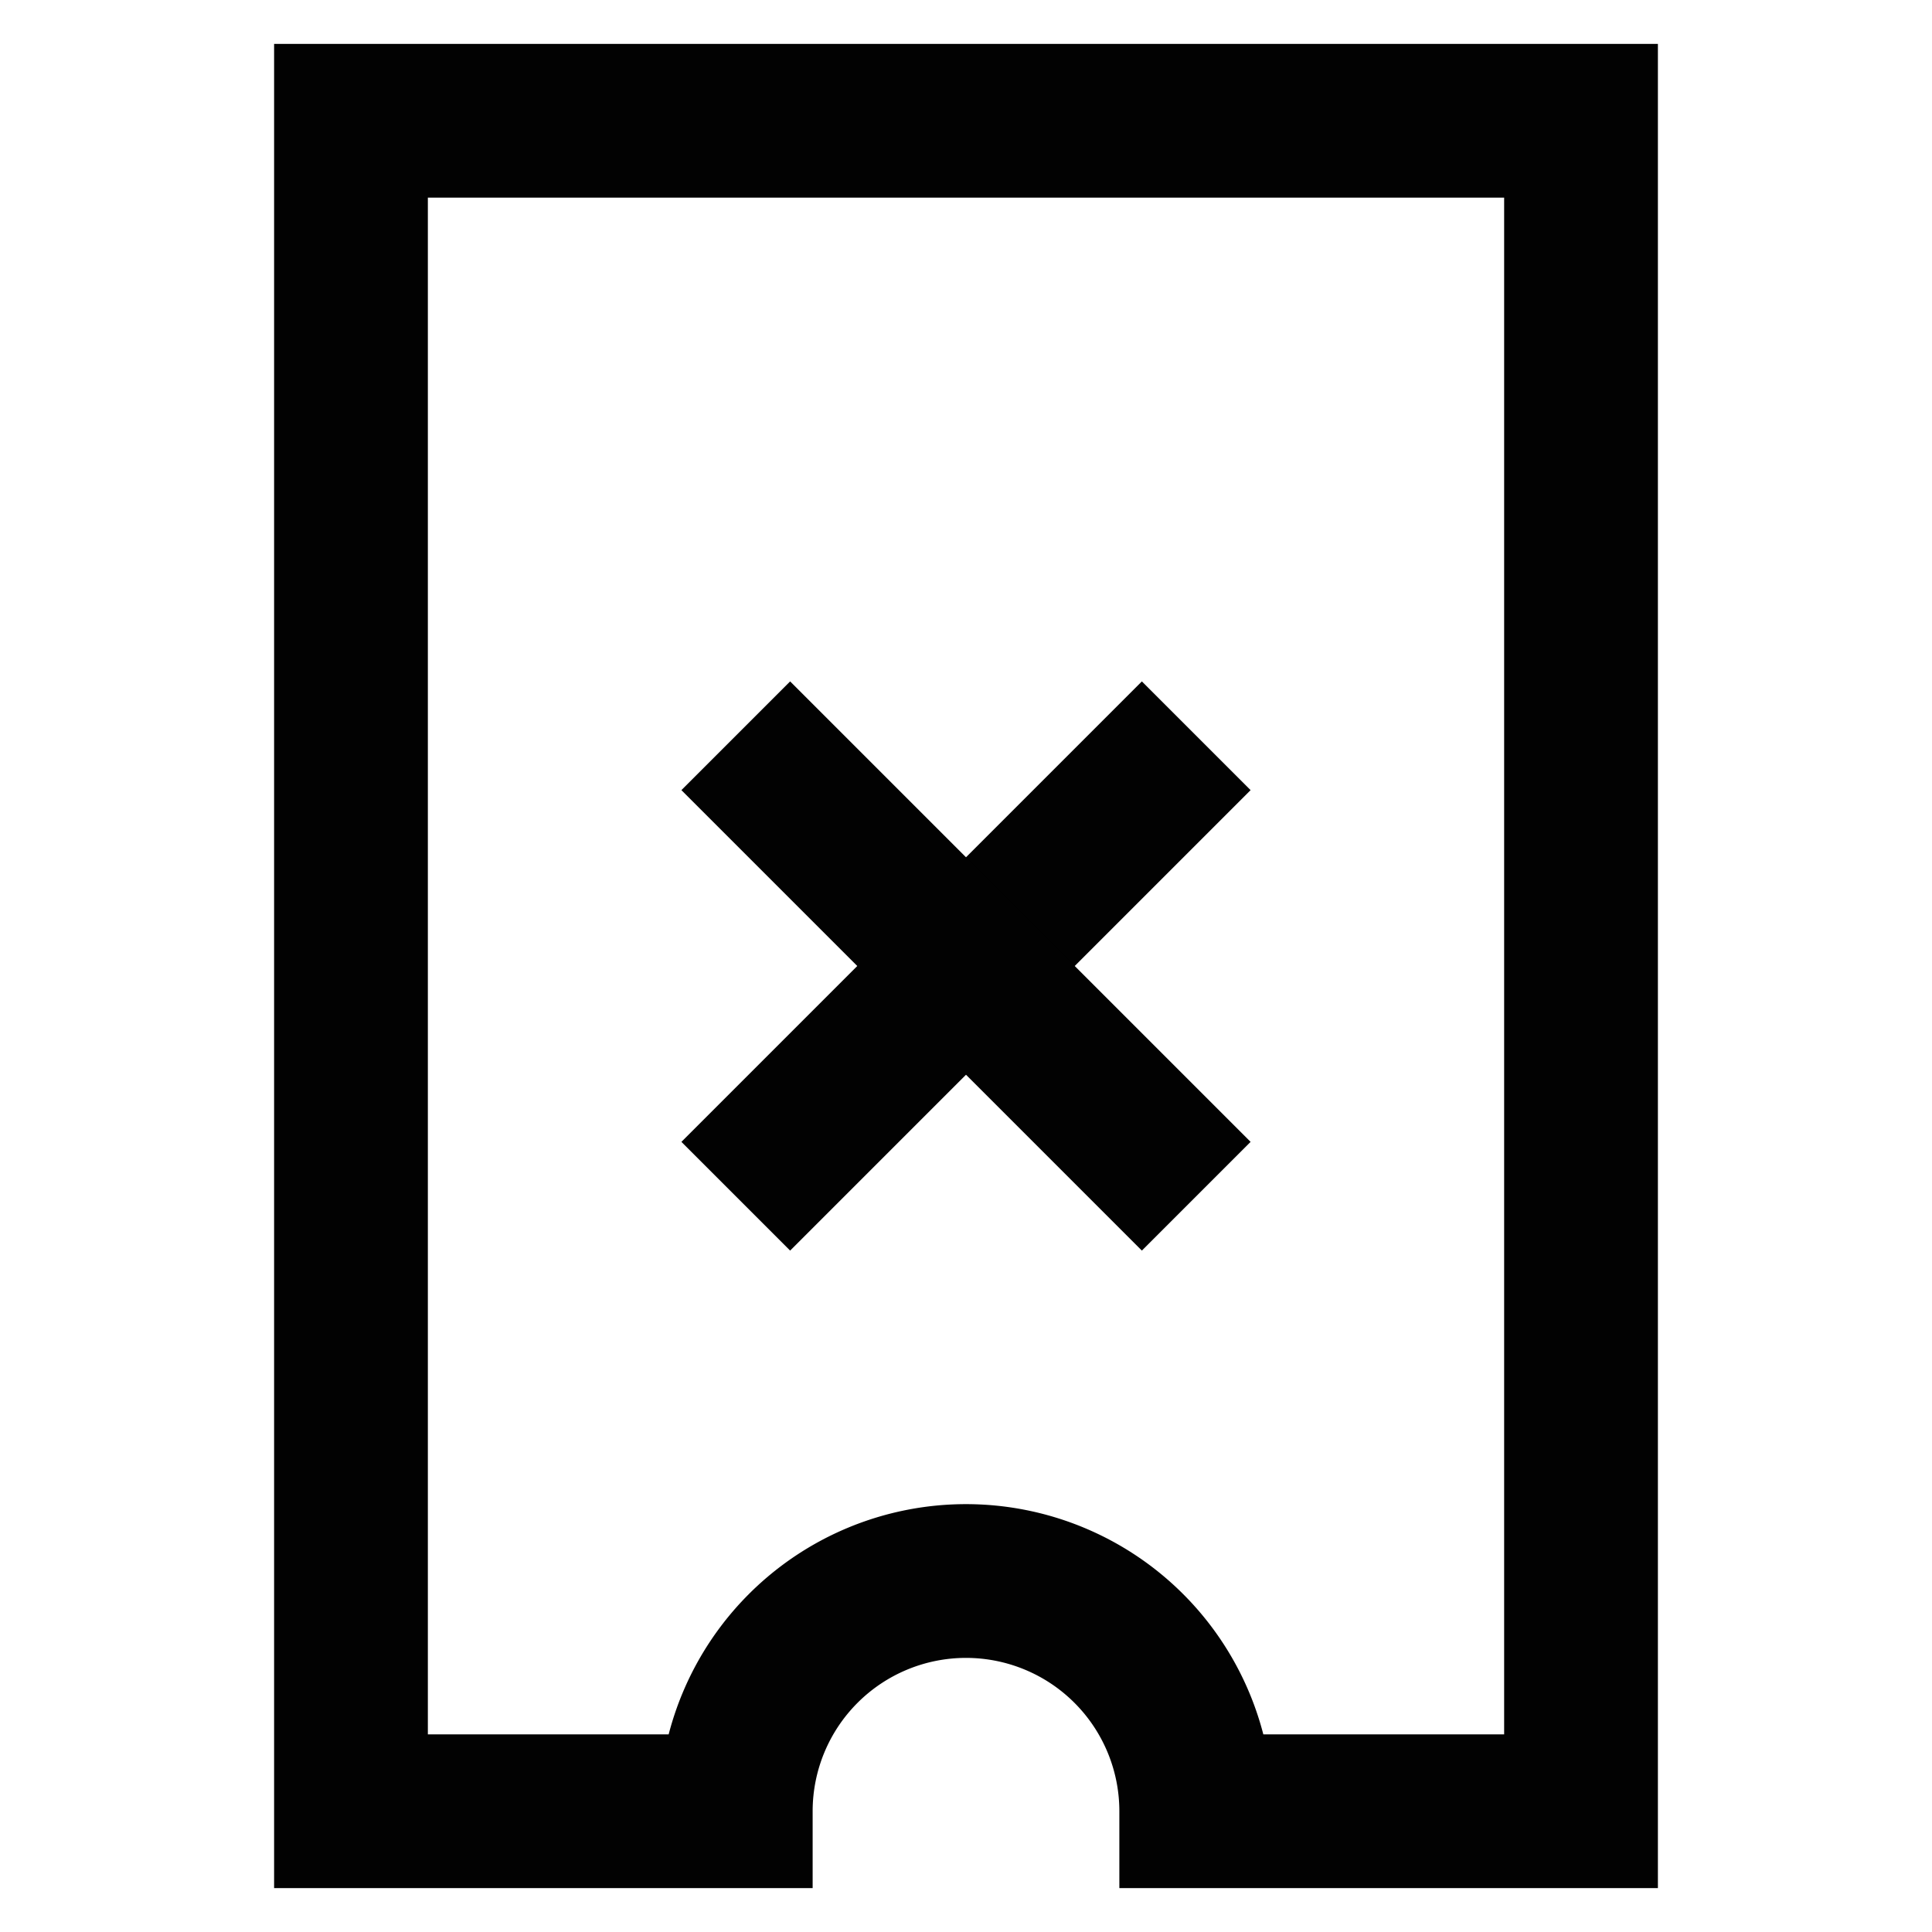 <?xml version="1.0" encoding="utf-8"?>
<svg width="800px" height="800px" viewBox="0 0 24 24" id="Layer_1" data-name="Layer 1" xmlns="http://www.w3.org/2000/svg"><defs><style>.cls-1{fill:none;stroke:#020202;stroke-miterlimit:10;stroke-width:1.91px;}</style></defs><path class="cls-1" d="M14.86,1.5h4.78v21H14.86a2.86,2.86,0,0,0-5.72,0H4.36V1.5h10.5Z"/><line class="cls-1" x1="9.14" y1="14.86" x2="14.86" y2="9.14"/><line class="cls-1" x1="14.86" y1="14.86" x2="9.14" y2="9.14"/></svg>